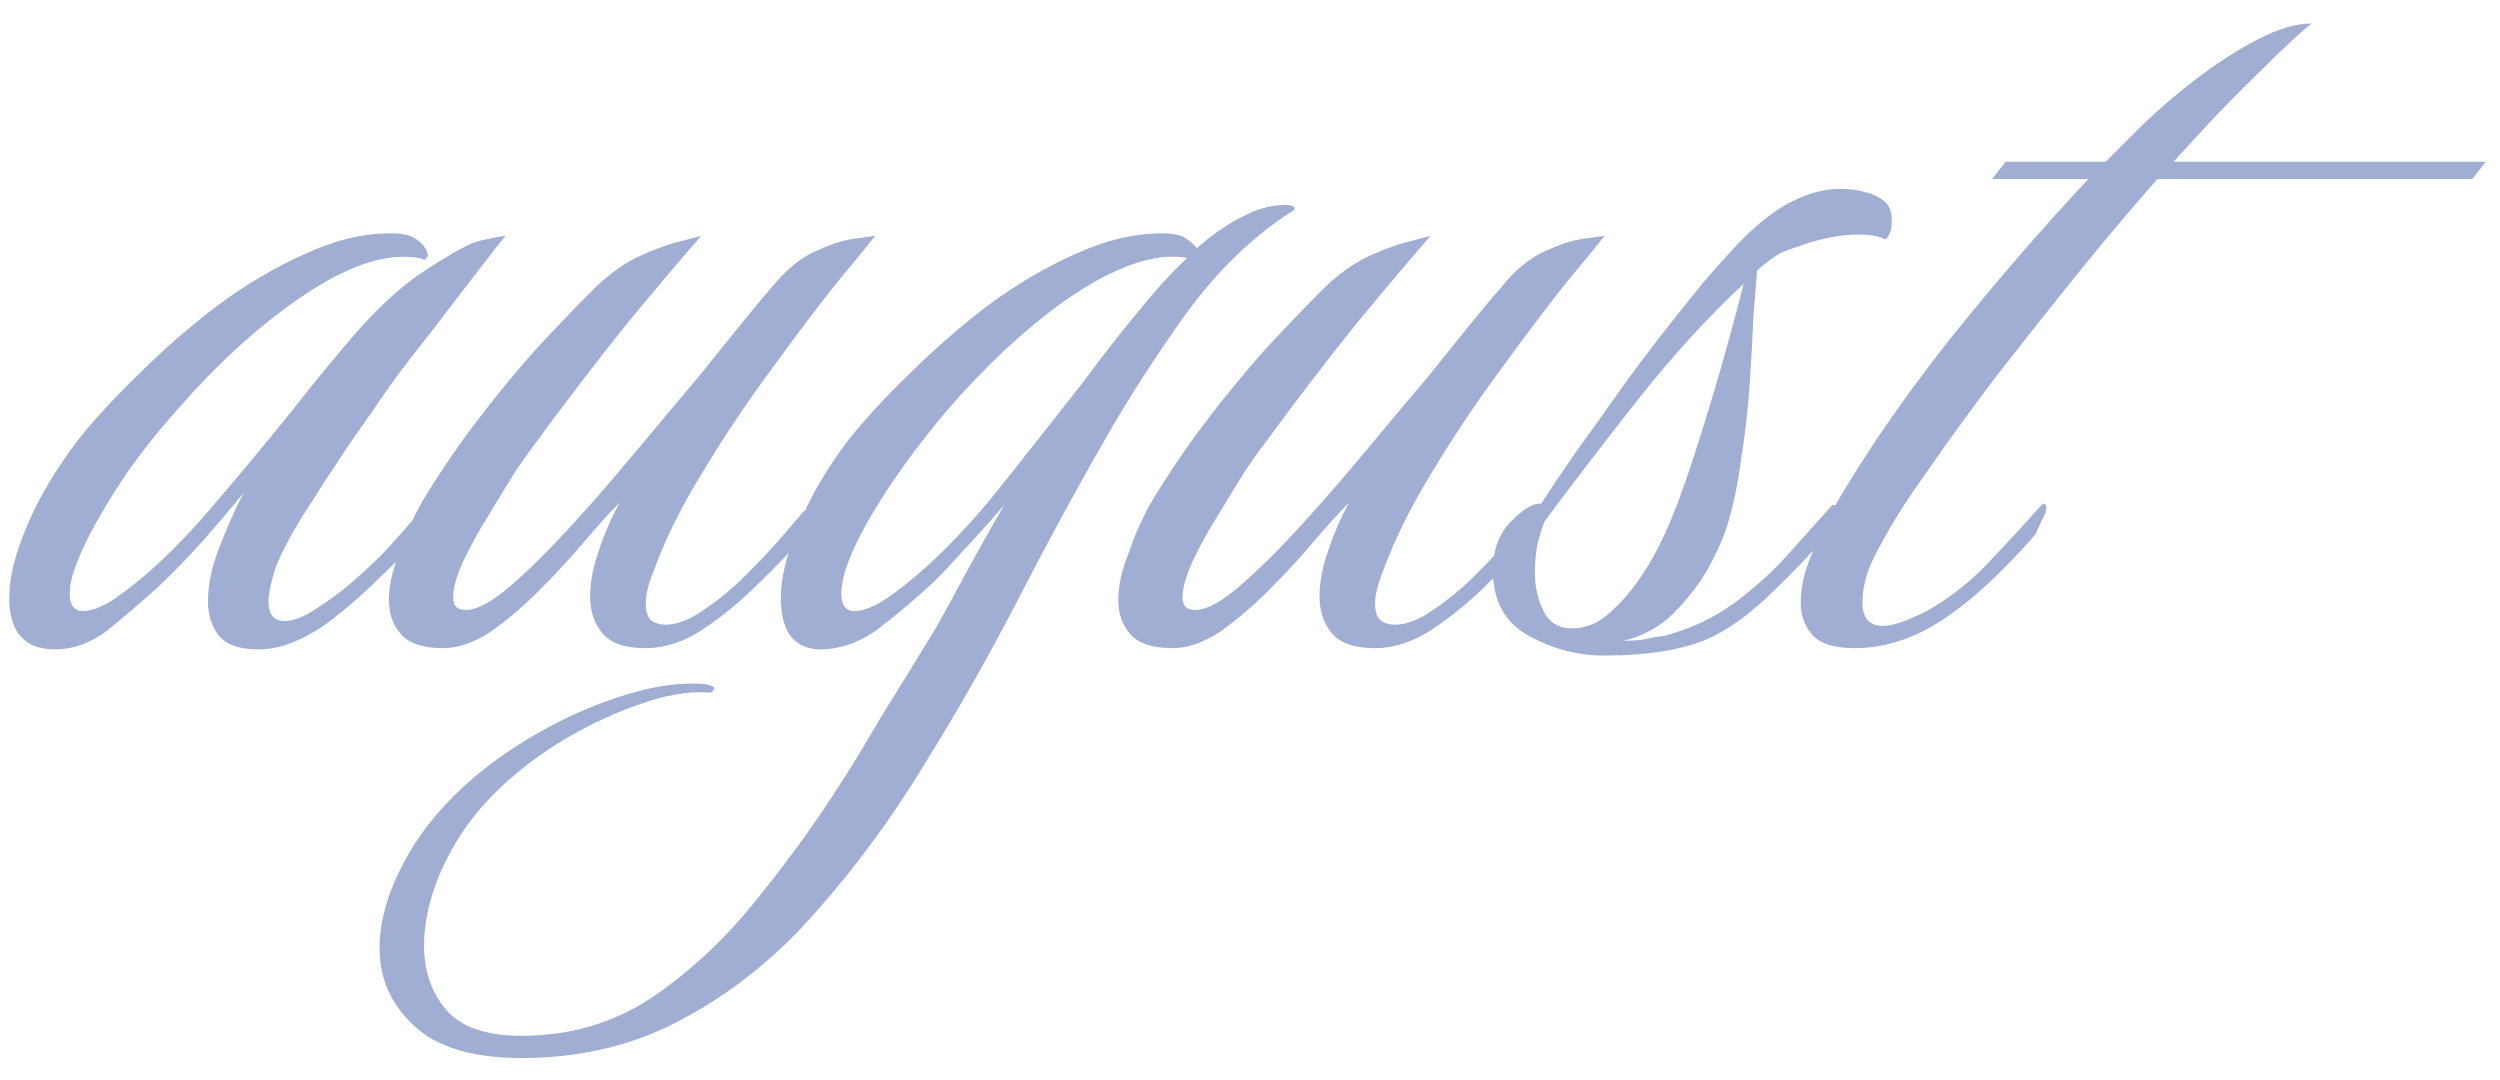 <?xml version="1.0" encoding="UTF-8"?> <svg xmlns="http://www.w3.org/2000/svg" width="81" height="35" viewBox="0 0 81 35" fill="none"><path opacity="0.5" d="M1.779 21.04C0.792 21.04 0.299 20.48 0.299 19.36C0.299 18.72 0.485 17.96 0.859 17.08C1.232 16.173 1.792 15.227 2.539 14.24C3.072 13.573 3.725 12.867 4.499 12.12C5.272 11.347 6.112 10.613 7.019 9.92C7.952 9.227 8.899 8.667 9.859 8.24C10.819 7.787 11.752 7.56 12.659 7.56C13.059 7.56 13.339 7.627 13.499 7.76C13.659 7.867 13.765 7.987 13.819 8.12C13.872 8.227 13.872 8.307 13.819 8.36C13.792 8.413 13.752 8.427 13.699 8.4C13.592 8.347 13.379 8.32 13.059 8.32C12.099 8.32 10.952 8.787 9.619 9.72C8.312 10.627 7.019 11.813 5.739 13.28C4.832 14.293 4.085 15.293 3.499 16.28C2.912 17.24 2.525 18.04 2.339 18.68C2.285 18.893 2.259 19.08 2.259 19.24C2.259 19.613 2.405 19.8 2.699 19.8C2.885 19.8 3.139 19.72 3.459 19.56C3.779 19.373 4.192 19.067 4.699 18.64C5.499 17.947 6.285 17.133 7.059 16.2C7.859 15.267 8.645 14.32 9.419 13.36C10.192 12.373 10.939 11.467 11.659 10.64C12.405 9.813 13.112 9.187 13.779 8.76C14.632 8.2 15.219 7.88 15.539 7.8C15.885 7.72 16.165 7.667 16.379 7.64C16.245 7.8 15.952 8.173 15.499 8.76C15.045 9.347 14.565 9.973 14.059 10.64C13.552 11.28 13.139 11.813 12.819 12.24C12.339 12.933 11.819 13.68 11.259 14.48C10.725 15.28 10.232 16.04 9.779 16.76C9.352 17.453 9.059 18.027 8.899 18.48C8.765 18.933 8.699 19.267 8.699 19.48C8.699 19.907 8.872 20.12 9.219 20.12C9.459 20.12 9.739 20.027 10.059 19.84C10.405 19.627 10.752 19.387 11.099 19.12C11.552 18.747 11.979 18.36 12.379 17.96C12.779 17.533 13.192 17.067 13.619 16.56C13.725 16.56 13.779 16.64 13.779 16.8C13.779 17.04 13.725 17.227 13.619 17.36C13.272 17.76 12.845 18.2 12.339 18.68C11.859 19.16 11.379 19.587 10.899 19.96C10.552 20.253 10.152 20.507 9.699 20.72C9.245 20.933 8.805 21.04 8.379 21.04C7.765 21.04 7.339 20.893 7.099 20.6C6.859 20.307 6.739 19.933 6.739 19.48C6.739 18.947 6.859 18.373 7.099 17.76C7.339 17.12 7.605 16.52 7.899 15.96C7.552 16.387 7.112 16.907 6.579 17.52C6.045 18.107 5.565 18.6 5.139 19C4.552 19.533 3.992 20.013 3.459 20.44C2.925 20.84 2.365 21.04 1.779 21.04ZM14.361 21C13.72 21 13.267 20.853 13.001 20.56C12.734 20.267 12.601 19.893 12.601 19.44C12.601 18.987 12.707 18.493 12.921 17.96C13.107 17.4 13.347 16.853 13.64 16.32C14.147 15.467 14.72 14.613 15.361 13.76C16.027 12.88 16.694 12.067 17.36 11.32C18.054 10.573 18.667 9.933 19.201 9.4C19.707 8.893 20.227 8.52 20.761 8.28C21.294 8.04 21.747 7.88 22.12 7.8C22.52 7.693 22.721 7.64 22.721 7.64C22.134 8.307 21.334 9.253 20.32 10.48C19.334 11.707 18.334 13.013 17.32 14.4C17.214 14.533 17.014 14.813 16.721 15.24C16.454 15.667 16.16 16.147 15.841 16.68C15.521 17.187 15.241 17.693 15.001 18.2C14.787 18.68 14.681 19.067 14.681 19.36C14.681 19.653 14.841 19.787 15.161 19.76C15.507 19.733 15.96 19.48 16.52 19C17.081 18.52 17.68 17.933 18.32 17.24C18.96 16.547 19.561 15.867 20.12 15.2C20.707 14.507 21.187 13.933 21.561 13.48C21.854 13.133 22.214 12.707 22.64 12.2C23.067 11.667 23.507 11.12 23.96 10.56C24.414 10 24.827 9.507 25.201 9.08C25.627 8.6 26.081 8.267 26.561 8.08C27.041 7.867 27.454 7.747 27.8 7.72C28.174 7.667 28.36 7.64 28.36 7.64C28.147 7.907 27.721 8.427 27.081 9.2C26.467 9.973 25.774 10.893 25 11.96C24.227 13 23.494 14.093 22.8 15.24C22.107 16.36 21.574 17.427 21.201 18.44C21.014 18.893 20.921 19.267 20.921 19.56C20.921 19.827 20.987 20.013 21.12 20.12C21.254 20.2 21.401 20.24 21.561 20.24C21.934 20.24 22.347 20.08 22.8 19.76C23.28 19.44 23.734 19.067 24.16 18.64C24.614 18.187 25.014 17.76 25.36 17.36C25.707 16.96 25.934 16.693 26.041 16.56C26.147 16.56 26.201 16.64 26.201 16.8C26.201 17.04 26.147 17.227 26.041 17.36C25.64 17.84 25.147 18.36 24.561 18.92C24 19.48 23.401 19.973 22.761 20.4C22.147 20.8 21.534 21 20.921 21C20.254 21 19.787 20.84 19.52 20.52C19.254 20.2 19.12 19.8 19.12 19.32C19.12 18.867 19.214 18.373 19.401 17.84C19.587 17.28 19.814 16.76 20.081 16.28C19.761 16.6 19.374 17.027 18.921 17.56C18.494 18.067 18.014 18.587 17.48 19.12C16.947 19.653 16.414 20.107 15.88 20.48C15.347 20.827 14.841 21 14.361 21ZM16.899 34.28C15.325 34.28 14.165 33.933 13.419 33.24C12.672 32.547 12.299 31.707 12.299 30.72C12.299 29.84 12.565 28.907 13.099 27.92C13.605 26.96 14.352 26.053 15.339 25.2C16.032 24.613 16.819 24.08 17.699 23.6C18.579 23.12 19.472 22.747 20.379 22.48C21.259 22.213 22.072 22.107 22.819 22.16C22.952 22.187 23.045 22.213 23.099 22.24C23.152 22.293 23.152 22.333 23.099 22.36C23.099 22.413 23.059 22.44 22.979 22.44C22.312 22.387 21.539 22.52 20.659 22.84C19.752 23.16 18.872 23.587 18.019 24.12C17.139 24.68 16.379 25.307 15.739 26C15.152 26.64 14.672 27.373 14.299 28.2C13.925 29.053 13.739 29.867 13.739 30.64C13.739 31.467 13.979 32.16 14.459 32.72C14.939 33.28 15.752 33.56 16.899 33.56C18.445 33.56 19.832 33.16 21.059 32.36C22.259 31.56 23.352 30.56 24.339 29.36C25.325 28.16 26.219 26.947 27.019 25.72C27.525 24.947 28.032 24.12 28.539 23.24C29.072 22.387 29.672 21.413 30.339 20.32C30.579 19.893 30.885 19.333 31.259 18.64C31.632 17.947 32.059 17.187 32.539 16.36C32.032 16.947 31.552 17.48 31.099 17.96C30.672 18.44 30.339 18.787 30.099 19C29.512 19.533 28.952 20 28.419 20.4C27.912 20.773 27.352 20.987 26.739 21.04C25.779 21.093 25.299 20.533 25.299 19.36C25.299 18.72 25.485 17.96 25.859 17.08C26.205 16.173 26.752 15.227 27.499 14.24C28.032 13.573 28.685 12.867 29.459 12.12C30.232 11.347 31.072 10.613 31.979 9.92C32.912 9.227 33.859 8.667 34.819 8.24C35.805 7.787 36.752 7.56 37.659 7.56C38.005 7.56 38.259 7.613 38.419 7.72C38.579 7.827 38.699 7.933 38.779 8.04C39.259 7.613 39.739 7.28 40.219 7.04C40.699 6.773 41.179 6.64 41.659 6.64C41.845 6.64 41.939 6.68 41.939 6.76V6.8C40.659 7.6 39.499 8.707 38.459 10.12C37.445 11.533 36.552 12.92 35.779 14.28C34.872 15.853 33.952 17.547 33.019 19.36C32.085 21.173 31.072 22.96 29.979 24.72C28.912 26.48 27.739 28.08 26.459 29.52C25.205 30.96 23.792 32.107 22.219 32.96C20.645 33.84 18.872 34.28 16.899 34.28ZM27.699 19.8C27.885 19.8 28.139 19.72 28.459 19.56C28.779 19.373 29.192 19.067 29.699 18.64C30.605 17.867 31.525 16.893 32.459 15.72C33.392 14.547 34.285 13.413 35.139 12.32C35.752 11.493 36.325 10.76 36.859 10.12C37.392 9.453 37.925 8.867 38.459 8.36C38.352 8.333 38.232 8.32 38.099 8.32C37.992 8.32 37.885 8.32 37.779 8.32C36.819 8.4 35.699 8.893 34.419 9.8C33.165 10.707 31.925 11.867 30.699 13.28C29.685 14.48 28.859 15.627 28.219 16.72C27.579 17.813 27.259 18.653 27.259 19.24C27.259 19.613 27.405 19.8 27.699 19.8ZM37.993 21C37.353 21 36.9 20.853 36.633 20.56C36.367 20.267 36.233 19.893 36.233 19.44C36.233 18.987 36.34 18.493 36.553 17.96C36.74 17.4 36.98 16.853 37.273 16.32C37.78 15.467 38.353 14.613 38.993 13.76C39.66 12.88 40.327 12.067 40.993 11.32C41.687 10.573 42.3 9.933 42.833 9.4C43.34 8.893 43.86 8.52 44.393 8.28C44.927 8.04 45.38 7.88 45.753 7.8C46.153 7.693 46.353 7.64 46.353 7.64C45.767 8.307 44.967 9.253 43.953 10.48C42.967 11.707 41.967 13.013 40.953 14.4C40.847 14.533 40.647 14.813 40.353 15.24C40.087 15.667 39.793 16.147 39.473 16.68C39.153 17.187 38.873 17.693 38.633 18.2C38.42 18.68 38.313 19.067 38.313 19.36C38.313 19.653 38.473 19.787 38.793 19.76C39.14 19.733 39.593 19.48 40.153 19C40.713 18.52 41.313 17.933 41.953 17.24C42.593 16.547 43.193 15.867 43.753 15.2C44.34 14.507 44.82 13.933 45.193 13.48C45.487 13.133 45.847 12.707 46.273 12.2C46.7 11.667 47.14 11.12 47.593 10.56C48.047 10 48.46 9.507 48.833 9.08C49.26 8.6 49.713 8.267 50.193 8.08C50.673 7.867 51.087 7.747 51.433 7.72C51.807 7.667 51.993 7.64 51.993 7.64C51.78 7.907 51.353 8.427 50.713 9.2C50.1 9.973 49.407 10.893 48.633 11.96C47.86 13 47.127 14.093 46.433 15.24C45.74 16.36 45.207 17.427 44.833 18.44C44.647 18.893 44.553 19.267 44.553 19.56C44.553 19.827 44.62 20.013 44.753 20.12C44.887 20.2 45.033 20.24 45.193 20.24C45.567 20.24 45.98 20.08 46.433 19.76C46.913 19.44 47.367 19.067 47.793 18.64C48.247 18.187 48.647 17.76 48.993 17.36C49.34 16.96 49.567 16.693 49.673 16.56C49.78 16.56 49.833 16.64 49.833 16.8C49.833 17.04 49.78 17.227 49.673 17.36C49.273 17.84 48.78 18.36 48.193 18.92C47.633 19.48 47.033 19.973 46.393 20.4C45.78 20.8 45.167 21 44.553 21C43.887 21 43.42 20.84 43.153 20.52C42.887 20.2 42.753 19.8 42.753 19.32C42.753 18.867 42.847 18.373 43.033 17.84C43.22 17.28 43.447 16.76 43.713 16.28C43.393 16.6 43.007 17.027 42.553 17.56C42.127 18.067 41.647 18.587 41.113 19.12C40.58 19.653 40.047 20.107 39.513 20.48C38.98 20.827 38.473 21 37.993 21ZM51.971 21.24C51.118 21.24 50.305 21.027 49.531 20.6C48.758 20.173 48.371 19.467 48.371 18.48C48.371 17.813 48.571 17.28 48.971 16.88C49.371 16.48 49.691 16.293 49.931 16.32C50.225 15.867 50.611 15.293 51.091 14.6C51.598 13.907 52.131 13.16 52.691 12.36C53.278 11.56 53.851 10.813 54.411 10.12C54.971 9.4 55.451 8.827 55.851 8.4C56.571 7.573 57.238 6.987 57.851 6.64C58.465 6.293 59.051 6.12 59.611 6.12C59.931 6.12 60.225 6.16 60.491 6.24C60.705 6.293 60.891 6.387 61.051 6.52C61.211 6.653 61.291 6.853 61.291 7.12V7.24C61.291 7.453 61.225 7.627 61.091 7.76C60.905 7.653 60.611 7.6 60.211 7.6C59.705 7.6 59.158 7.693 58.571 7.88C58.251 7.987 57.985 8.08 57.771 8.16C57.585 8.24 57.305 8.44 56.931 8.76C56.905 9.08 56.865 9.573 56.811 10.24C56.785 10.88 56.745 11.613 56.691 12.44C56.638 13.24 56.545 14.053 56.411 14.88C56.305 15.68 56.158 16.387 55.971 17C55.838 17.427 55.625 17.907 55.331 18.44C55.038 18.947 54.665 19.427 54.211 19.88C53.785 20.307 53.251 20.6 52.611 20.76C52.825 20.76 53.038 20.747 53.251 20.72C53.465 20.667 53.691 20.627 53.931 20.6C54.518 20.44 55.051 20.227 55.531 19.96C56.011 19.693 56.531 19.307 57.091 18.8C57.438 18.507 57.838 18.093 58.291 17.56C58.771 17.027 59.131 16.627 59.371 16.36C59.451 16.36 59.491 16.4 59.491 16.48C59.491 16.587 59.438 16.733 59.331 16.92C59.251 17.08 59.211 17.213 59.211 17.32C58.705 17.907 58.091 18.547 57.371 19.24C56.651 19.933 55.958 20.427 55.291 20.72C54.438 21.067 53.331 21.24 51.971 21.24ZM50.931 20.36C51.385 20.36 51.798 20.187 52.171 19.84C52.838 19.253 53.425 18.413 53.931 17.32C54.225 16.68 54.531 15.867 54.851 14.88C55.171 13.893 55.478 12.893 55.771 11.88C56.065 10.84 56.305 9.947 56.491 9.2C55.345 10.267 54.211 11.507 53.091 12.92C51.998 14.307 50.985 15.627 50.051 16.88C49.971 17.067 49.891 17.32 49.811 17.64C49.758 17.933 49.731 18.24 49.731 18.56C49.731 19.013 49.825 19.427 50.011 19.8C50.198 20.173 50.505 20.36 50.931 20.36ZM60.103 21C59.463 21 59.009 20.867 58.743 20.6C58.476 20.307 58.343 19.947 58.343 19.52C58.343 19.067 58.449 18.573 58.663 18.04C58.876 17.507 59.129 16.973 59.423 16.44C60.409 14.733 61.636 12.947 63.103 11.08C64.596 9.213 66.116 7.453 67.663 5.8H64.543L64.983 5.24H68.223L69.183 4.28C69.769 3.693 70.409 3.133 71.103 2.6C71.796 2.067 72.476 1.627 73.143 1.28C73.809 0.933 74.396 0.76 74.903 0.76C74.556 1.027 74.023 1.52 73.303 2.24C72.583 2.933 71.916 3.613 71.303 4.28L70.423 5.24H80.543L80.103 5.8H69.903C69.076 6.733 68.209 7.76 67.303 8.88C66.423 9.973 65.556 11.067 64.703 12.16C63.876 13.253 63.129 14.28 62.463 15.24C61.796 16.173 61.303 16.947 60.983 17.56C60.796 17.88 60.636 18.213 60.503 18.56C60.396 18.907 60.343 19.227 60.343 19.52C60.343 20.027 60.569 20.28 61.023 20.28C61.316 20.28 61.783 20.12 62.423 19.8C63.089 19.427 63.716 18.947 64.303 18.36C64.889 17.747 65.516 17.067 66.183 16.32C66.263 16.32 66.303 16.36 66.303 16.44C66.303 16.547 66.249 16.693 66.143 16.88C66.063 17.067 65.996 17.213 65.943 17.32C64.876 18.547 63.876 19.467 62.943 20.08C62.009 20.693 61.063 21 60.103 21Z" fill="#405EA7"></path></svg> 